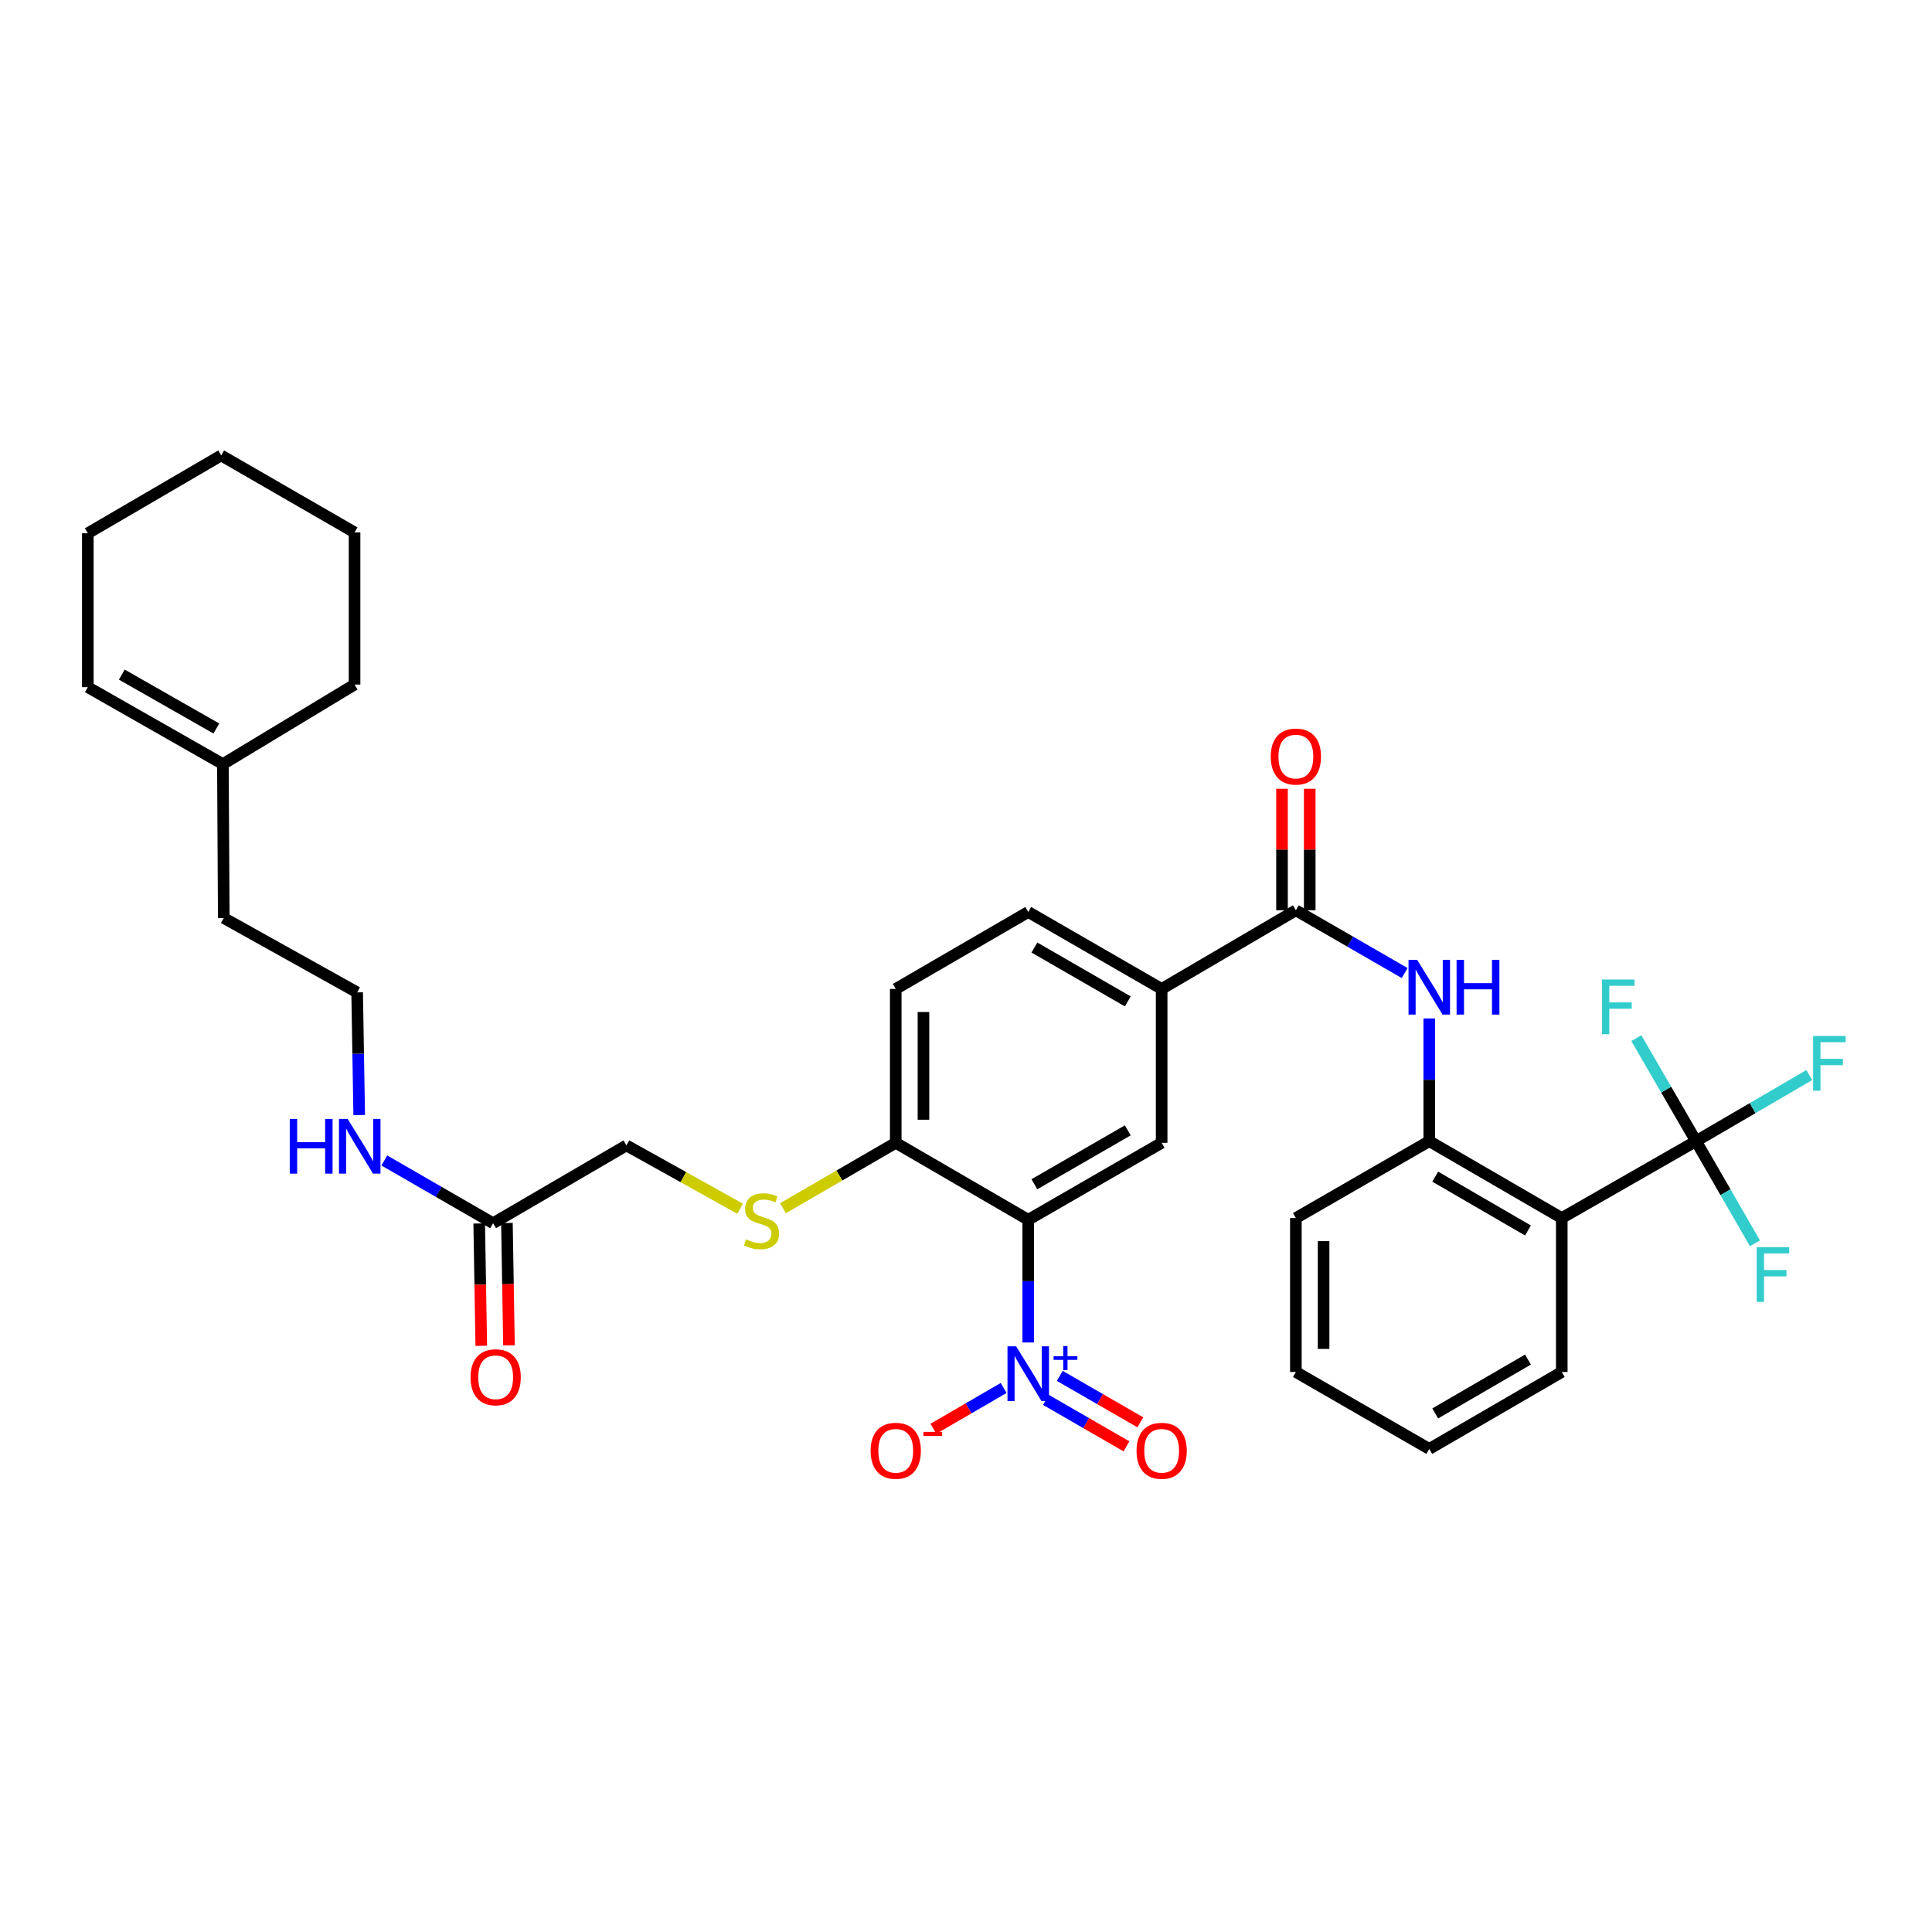 <?xml version='1.0' encoding='iso-8859-1'?>
<svg version='1.1' baseProfile='full'
              xmlns='http://www.w3.org/2000/svg'
                      xmlns:rdkit='http://www.rdkit.org/xml'
                      xmlns:xlink='http://www.w3.org/1999/xlink'
                  xml:space='preserve'
width='1000px' height='1000px' viewBox='0 0 1000 1000'>
<!-- END OF HEADER -->
<rect style='opacity:1.0;fill:#FFFFFF;stroke:none' width='1000' height='1000' x='0' y='0'> </rect>
<path class='bond-0' d='M 532.215,694.868 L 532.215,663.115' style='fill:none;fill-rule:evenodd;stroke:#0000FF;stroke-width:6px;stroke-linecap:butt;stroke-linejoin:miter;stroke-opacity:1' />
<path class='bond-0' d='M 532.215,663.115 L 532.215,631.363' style='fill:none;fill-rule:evenodd;stroke:#000000;stroke-width:6px;stroke-linecap:butt;stroke-linejoin:miter;stroke-opacity:1' />
<path class='bond-9' d='M 519.493,718.408 L 501.304,728.971' style='fill:none;fill-rule:evenodd;stroke:#0000FF;stroke-width:6px;stroke-linecap:butt;stroke-linejoin:miter;stroke-opacity:1' />
<path class='bond-9' d='M 501.304,728.971 L 483.116,739.535' style='fill:none;fill-rule:evenodd;stroke:#FF0000;stroke-width:6px;stroke-linecap:butt;stroke-linejoin:miter;stroke-opacity:1' />
<path class='bond-11' d='M 541.364,724.577 L 562.213,736.601' style='fill:none;fill-rule:evenodd;stroke:#0000FF;stroke-width:6px;stroke-linecap:butt;stroke-linejoin:miter;stroke-opacity:1' />
<path class='bond-11' d='M 562.213,736.601 L 583.061,748.626' style='fill:none;fill-rule:evenodd;stroke:#FF0000;stroke-width:6px;stroke-linecap:butt;stroke-linejoin:miter;stroke-opacity:1' />
<path class='bond-11' d='M 548.532,712.149 L 569.381,724.173' style='fill:none;fill-rule:evenodd;stroke:#0000FF;stroke-width:6px;stroke-linecap:butt;stroke-linejoin:miter;stroke-opacity:1' />
<path class='bond-11' d='M 569.381,724.173 L 590.229,736.198' style='fill:none;fill-rule:evenodd;stroke:#FF0000;stroke-width:6px;stroke-linecap:butt;stroke-linejoin:miter;stroke-opacity:1' />
<path class='bond-5' d='M 532.215,631.363 L 601.271,591.519' style='fill:none;fill-rule:evenodd;stroke:#000000;stroke-width:6px;stroke-linecap:butt;stroke-linejoin:miter;stroke-opacity:1' />
<path class='bond-5' d='M 535.404,612.96 L 583.742,585.069' style='fill:none;fill-rule:evenodd;stroke:#000000;stroke-width:6px;stroke-linecap:butt;stroke-linejoin:miter;stroke-opacity:1' />
<path class='bond-8' d='M 532.215,631.363 L 463.638,591.519' style='fill:none;fill-rule:evenodd;stroke:#000000;stroke-width:6px;stroke-linecap:butt;stroke-linejoin:miter;stroke-opacity:1' />
<path class='bond-1' d='M 877.86,590.658 L 808.366,630.462' style='fill:none;fill-rule:evenodd;stroke:#000000;stroke-width:6px;stroke-linecap:butt;stroke-linejoin:miter;stroke-opacity:1' />
<path class='bond-18' d='M 877.86,590.658 L 893.111,617.098' style='fill:none;fill-rule:evenodd;stroke:#000000;stroke-width:6px;stroke-linecap:butt;stroke-linejoin:miter;stroke-opacity:1' />
<path class='bond-18' d='M 893.111,617.098 L 908.363,643.537' style='fill:none;fill-rule:evenodd;stroke:#33CCCC;stroke-width:6px;stroke-linecap:butt;stroke-linejoin:miter;stroke-opacity:1' />
<path class='bond-19' d='M 877.86,590.658 L 862.411,563.995' style='fill:none;fill-rule:evenodd;stroke:#000000;stroke-width:6px;stroke-linecap:butt;stroke-linejoin:miter;stroke-opacity:1' />
<path class='bond-19' d='M 862.411,563.995 L 846.961,537.332' style='fill:none;fill-rule:evenodd;stroke:#33CCCC;stroke-width:6px;stroke-linecap:butt;stroke-linejoin:miter;stroke-opacity:1' />
<path class='bond-20' d='M 877.86,590.658 L 907.167,573.556' style='fill:none;fill-rule:evenodd;stroke:#000000;stroke-width:6px;stroke-linecap:butt;stroke-linejoin:miter;stroke-opacity:1' />
<path class='bond-20' d='M 907.167,573.556 L 936.473,556.455' style='fill:none;fill-rule:evenodd;stroke:#33CCCC;stroke-width:6px;stroke-linecap:butt;stroke-linejoin:miter;stroke-opacity:1' />
<path class='bond-2' d='M 808.366,630.462 L 739.788,590.658' style='fill:none;fill-rule:evenodd;stroke:#000000;stroke-width:6px;stroke-linecap:butt;stroke-linejoin:miter;stroke-opacity:1' />
<path class='bond-2' d='M 790.877,636.899 L 742.873,609.037' style='fill:none;fill-rule:evenodd;stroke:#000000;stroke-width:6px;stroke-linecap:butt;stroke-linejoin:miter;stroke-opacity:1' />
<path class='bond-24' d='M 808.366,630.462 L 808.366,710.142' style='fill:none;fill-rule:evenodd;stroke:#000000;stroke-width:6px;stroke-linecap:butt;stroke-linejoin:miter;stroke-opacity:1' />
<path class='bond-3' d='M 670.741,471.166 L 601.271,511.87' style='fill:none;fill-rule:evenodd;stroke:#000000;stroke-width:6px;stroke-linecap:butt;stroke-linejoin:miter;stroke-opacity:1' />
<path class='bond-4' d='M 670.741,471.166 L 698.898,487.407' style='fill:none;fill-rule:evenodd;stroke:#000000;stroke-width:6px;stroke-linecap:butt;stroke-linejoin:miter;stroke-opacity:1' />
<path class='bond-4' d='M 698.898,487.407 L 727.056,503.649' style='fill:none;fill-rule:evenodd;stroke:#0000FF;stroke-width:6px;stroke-linecap:butt;stroke-linejoin:miter;stroke-opacity:1' />
<path class='bond-13' d='M 677.914,471.166 L 677.914,439.717' style='fill:none;fill-rule:evenodd;stroke:#000000;stroke-width:6px;stroke-linecap:butt;stroke-linejoin:miter;stroke-opacity:1' />
<path class='bond-13' d='M 677.914,439.717 L 677.914,408.268' style='fill:none;fill-rule:evenodd;stroke:#FF0000;stroke-width:6px;stroke-linecap:butt;stroke-linejoin:miter;stroke-opacity:1' />
<path class='bond-13' d='M 663.567,471.166 L 663.567,439.717' style='fill:none;fill-rule:evenodd;stroke:#000000;stroke-width:6px;stroke-linecap:butt;stroke-linejoin:miter;stroke-opacity:1' />
<path class='bond-13' d='M 663.567,439.717 L 663.567,408.268' style='fill:none;fill-rule:evenodd;stroke:#FF0000;stroke-width:6px;stroke-linecap:butt;stroke-linejoin:miter;stroke-opacity:1' />
<path class='bond-6' d='M 739.788,527.145 L 739.788,558.902' style='fill:none;fill-rule:evenodd;stroke:#0000FF;stroke-width:6px;stroke-linecap:butt;stroke-linejoin:miter;stroke-opacity:1' />
<path class='bond-6' d='M 739.788,558.902 L 739.788,590.658' style='fill:none;fill-rule:evenodd;stroke:#000000;stroke-width:6px;stroke-linecap:butt;stroke-linejoin:miter;stroke-opacity:1' />
<path class='bond-7' d='M 601.271,591.519 L 601.271,511.87' style='fill:none;fill-rule:evenodd;stroke:#000000;stroke-width:6px;stroke-linecap:butt;stroke-linejoin:miter;stroke-opacity:1' />
<path class='bond-26' d='M 739.788,590.658 L 670.741,630.462' style='fill:none;fill-rule:evenodd;stroke:#000000;stroke-width:6px;stroke-linecap:butt;stroke-linejoin:miter;stroke-opacity:1' />
<path class='bond-34' d='M 601.271,511.87 L 532.215,472.034' style='fill:none;fill-rule:evenodd;stroke:#000000;stroke-width:6px;stroke-linecap:butt;stroke-linejoin:miter;stroke-opacity:1' />
<path class='bond-34' d='M 583.744,518.322 L 535.405,490.437' style='fill:none;fill-rule:evenodd;stroke:#000000;stroke-width:6px;stroke-linecap:butt;stroke-linejoin:miter;stroke-opacity:1' />
<path class='bond-10' d='M 463.638,591.519 L 434.447,608.445' style='fill:none;fill-rule:evenodd;stroke:#000000;stroke-width:6px;stroke-linecap:butt;stroke-linejoin:miter;stroke-opacity:1' />
<path class='bond-10' d='M 434.447,608.445 L 405.255,625.372' style='fill:none;fill-rule:evenodd;stroke:#CCCC00;stroke-width:6px;stroke-linecap:butt;stroke-linejoin:miter;stroke-opacity:1' />
<path class='bond-17' d='M 463.638,591.519 L 463.638,511.87' style='fill:none;fill-rule:evenodd;stroke:#000000;stroke-width:6px;stroke-linecap:butt;stroke-linejoin:miter;stroke-opacity:1' />
<path class='bond-17' d='M 477.985,579.571 L 477.985,523.818' style='fill:none;fill-rule:evenodd;stroke:#000000;stroke-width:6px;stroke-linecap:butt;stroke-linejoin:miter;stroke-opacity:1' />
<path class='bond-22' d='M 383.087,625.63 L 353.661,609.244' style='fill:none;fill-rule:evenodd;stroke:#CCCC00;stroke-width:6px;stroke-linecap:butt;stroke-linejoin:miter;stroke-opacity:1' />
<path class='bond-22' d='M 353.661,609.244 L 324.235,592.858' style='fill:none;fill-rule:evenodd;stroke:#000000;stroke-width:6px;stroke-linecap:butt;stroke-linejoin:miter;stroke-opacity:1' />
<path class='bond-12' d='M 255.212,633.14 L 324.235,592.858' style='fill:none;fill-rule:evenodd;stroke:#000000;stroke-width:6px;stroke-linecap:butt;stroke-linejoin:miter;stroke-opacity:1' />
<path class='bond-16' d='M 248.039,633.261 L 248.572,664.929' style='fill:none;fill-rule:evenodd;stroke:#000000;stroke-width:6px;stroke-linecap:butt;stroke-linejoin:miter;stroke-opacity:1' />
<path class='bond-16' d='M 248.572,664.929 L 249.104,696.597' style='fill:none;fill-rule:evenodd;stroke:#FF0000;stroke-width:6px;stroke-linecap:butt;stroke-linejoin:miter;stroke-opacity:1' />
<path class='bond-16' d='M 262.384,633.02 L 262.916,664.688' style='fill:none;fill-rule:evenodd;stroke:#000000;stroke-width:6px;stroke-linecap:butt;stroke-linejoin:miter;stroke-opacity:1' />
<path class='bond-16' d='M 262.916,664.688 L 263.449,696.356' style='fill:none;fill-rule:evenodd;stroke:#FF0000;stroke-width:6px;stroke-linecap:butt;stroke-linejoin:miter;stroke-opacity:1' />
<path class='bond-23' d='M 255.212,633.14 L 227.07,616.9' style='fill:none;fill-rule:evenodd;stroke:#000000;stroke-width:6px;stroke-linecap:butt;stroke-linejoin:miter;stroke-opacity:1' />
<path class='bond-23' d='M 227.07,616.9 L 198.928,600.66' style='fill:none;fill-rule:evenodd;stroke:#0000FF;stroke-width:6px;stroke-linecap:butt;stroke-linejoin:miter;stroke-opacity:1' />
<path class='bond-14' d='M 115.371,395.502 L 115.825,475.151' style='fill:none;fill-rule:evenodd;stroke:#000000;stroke-width:6px;stroke-linecap:butt;stroke-linejoin:miter;stroke-opacity:1' />
<path class='bond-21' d='M 115.371,395.502 L 45.455,355.666' style='fill:none;fill-rule:evenodd;stroke:#000000;stroke-width:6px;stroke-linecap:butt;stroke-linejoin:miter;stroke-opacity:1' />
<path class='bond-21' d='M 111.986,377.062 L 63.044,349.176' style='fill:none;fill-rule:evenodd;stroke:#000000;stroke-width:6px;stroke-linecap:butt;stroke-linejoin:miter;stroke-opacity:1' />
<path class='bond-28' d='M 115.371,395.502 L 183.518,354.327' style='fill:none;fill-rule:evenodd;stroke:#000000;stroke-width:6px;stroke-linecap:butt;stroke-linejoin:miter;stroke-opacity:1' />
<path class='bond-15' d='M 532.215,472.034 L 463.638,511.87' style='fill:none;fill-rule:evenodd;stroke:#000000;stroke-width:6px;stroke-linecap:butt;stroke-linejoin:miter;stroke-opacity:1' />
<path class='bond-29' d='M 45.455,355.666 L 45.455,276.018' style='fill:none;fill-rule:evenodd;stroke:#000000;stroke-width:6px;stroke-linecap:butt;stroke-linejoin:miter;stroke-opacity:1' />
<path class='bond-25' d='M 185.924,577.16 L 185.391,545.408' style='fill:none;fill-rule:evenodd;stroke:#0000FF;stroke-width:6px;stroke-linecap:butt;stroke-linejoin:miter;stroke-opacity:1' />
<path class='bond-25' d='M 185.391,545.408 L 184.857,513.656' style='fill:none;fill-rule:evenodd;stroke:#000000;stroke-width:6px;stroke-linecap:butt;stroke-linejoin:miter;stroke-opacity:1' />
<path class='bond-35' d='M 808.366,710.142 L 739.788,749.962' style='fill:none;fill-rule:evenodd;stroke:#000000;stroke-width:6px;stroke-linecap:butt;stroke-linejoin:miter;stroke-opacity:1' />
<path class='bond-35' d='M 790.875,703.708 L 742.871,731.583' style='fill:none;fill-rule:evenodd;stroke:#000000;stroke-width:6px;stroke-linecap:butt;stroke-linejoin:miter;stroke-opacity:1' />
<path class='bond-27' d='M 184.857,513.656 L 115.825,475.151' style='fill:none;fill-rule:evenodd;stroke:#000000;stroke-width:6px;stroke-linecap:butt;stroke-linejoin:miter;stroke-opacity:1' />
<path class='bond-31' d='M 670.741,630.462 L 670.741,710.142' style='fill:none;fill-rule:evenodd;stroke:#000000;stroke-width:6px;stroke-linecap:butt;stroke-linejoin:miter;stroke-opacity:1' />
<path class='bond-31' d='M 685.088,642.414 L 685.088,698.19' style='fill:none;fill-rule:evenodd;stroke:#000000;stroke-width:6px;stroke-linecap:butt;stroke-linejoin:miter;stroke-opacity:1' />
<path class='bond-32' d='M 183.518,354.327 L 183.518,275.564' style='fill:none;fill-rule:evenodd;stroke:#000000;stroke-width:6px;stroke-linecap:butt;stroke-linejoin:miter;stroke-opacity:1' />
<path class='bond-36' d='M 45.455,276.018 L 114.486,235.736' style='fill:none;fill-rule:evenodd;stroke:#000000;stroke-width:6px;stroke-linecap:butt;stroke-linejoin:miter;stroke-opacity:1' />
<path class='bond-30' d='M 739.788,749.962 L 670.741,710.142' style='fill:none;fill-rule:evenodd;stroke:#000000;stroke-width:6px;stroke-linecap:butt;stroke-linejoin:miter;stroke-opacity:1' />
<path class='bond-33' d='M 183.518,275.564 L 114.486,235.736' style='fill:none;fill-rule:evenodd;stroke:#000000;stroke-width:6px;stroke-linecap:butt;stroke-linejoin:miter;stroke-opacity:1' />
<path  class='atom-0' d='M 525.955 696.859
L 535.235 711.859
Q 536.155 713.339, 537.635 716.019
Q 539.115 718.699, 539.195 718.859
L 539.195 696.859
L 542.955 696.859
L 542.955 725.179
L 539.075 725.179
L 529.115 708.779
Q 527.955 706.859, 526.715 704.659
Q 525.515 702.459, 525.155 701.779
L 525.155 725.179
L 521.475 725.179
L 521.475 696.859
L 525.955 696.859
' fill='#0000FF'/>
<path  class='atom-0' d='M 545.331 701.964
L 550.321 701.964
L 550.321 696.71
L 552.538 696.71
L 552.538 701.964
L 557.66 701.964
L 557.66 703.865
L 552.538 703.865
L 552.538 709.145
L 550.321 709.145
L 550.321 703.865
L 545.331 703.865
L 545.331 701.964
' fill='#0000FF'/>
<path  class='atom-5' d='M 733.528 496.834
L 742.808 511.834
Q 743.728 513.314, 745.208 515.994
Q 746.688 518.674, 746.768 518.834
L 746.768 496.834
L 750.528 496.834
L 750.528 525.154
L 746.648 525.154
L 736.688 508.754
Q 735.528 506.834, 734.288 504.634
Q 733.088 502.434, 732.728 501.754
L 732.728 525.154
L 729.048 525.154
L 729.048 496.834
L 733.528 496.834
' fill='#0000FF'/>
<path  class='atom-5' d='M 753.928 496.834
L 757.768 496.834
L 757.768 508.874
L 772.248 508.874
L 772.248 496.834
L 776.088 496.834
L 776.088 525.154
L 772.248 525.154
L 772.248 512.074
L 757.768 512.074
L 757.768 525.154
L 753.928 525.154
L 753.928 496.834
' fill='#0000FF'/>
<path  class='atom-10' d='M 450.638 750.927
Q 450.638 744.127, 453.998 740.327
Q 457.358 736.527, 463.638 736.527
Q 469.918 736.527, 473.278 740.327
Q 476.638 744.127, 476.638 750.927
Q 476.638 757.807, 473.238 761.727
Q 469.838 765.607, 463.638 765.607
Q 457.398 765.607, 453.998 761.727
Q 450.638 757.847, 450.638 750.927
M 463.638 762.407
Q 467.958 762.407, 470.278 759.527
Q 472.638 756.607, 472.638 750.927
Q 472.638 745.367, 470.278 742.567
Q 467.958 739.727, 463.638 739.727
Q 459.318 739.727, 456.958 742.527
Q 454.638 745.327, 454.638 750.927
Q 454.638 756.647, 456.958 759.527
Q 459.318 762.407, 463.638 762.407
' fill='#FF0000'/>
<path  class='atom-10' d='M 477.958 741.149
L 487.647 741.149
L 487.647 743.261
L 477.958 743.261
L 477.958 741.149
' fill='#FF0000'/>
<path  class='atom-11' d='M 386.168 641.521
Q 386.488 641.641, 387.808 642.201
Q 389.128 642.761, 390.568 643.121
Q 392.048 643.441, 393.488 643.441
Q 396.168 643.441, 397.728 642.161
Q 399.288 640.841, 399.288 638.561
Q 399.288 637.001, 398.488 636.041
Q 397.728 635.081, 396.528 634.561
Q 395.328 634.041, 393.328 633.441
Q 390.808 632.681, 389.288 631.961
Q 387.808 631.241, 386.728 629.721
Q 385.688 628.201, 385.688 625.641
Q 385.688 622.081, 388.088 619.881
Q 390.528 617.681, 395.328 617.681
Q 398.608 617.681, 402.328 619.241
L 401.408 622.321
Q 398.008 620.921, 395.448 620.921
Q 392.688 620.921, 391.168 622.081
Q 389.648 623.201, 389.688 625.161
Q 389.688 626.681, 390.448 627.601
Q 391.248 628.521, 392.368 629.041
Q 393.528 629.561, 395.448 630.161
Q 398.008 630.961, 399.528 631.761
Q 401.048 632.561, 402.128 634.201
Q 403.248 635.801, 403.248 638.561
Q 403.248 642.481, 400.608 644.601
Q 398.008 646.681, 393.648 646.681
Q 391.128 646.681, 389.208 646.121
Q 387.328 645.601, 385.088 644.681
L 386.168 641.521
' fill='#CCCC00'/>
<path  class='atom-12' d='M 588.271 750.927
Q 588.271 744.127, 591.631 740.327
Q 594.991 736.527, 601.271 736.527
Q 607.551 736.527, 610.911 740.327
Q 614.271 744.127, 614.271 750.927
Q 614.271 757.807, 610.871 761.727
Q 607.471 765.607, 601.271 765.607
Q 595.031 765.607, 591.631 761.727
Q 588.271 757.847, 588.271 750.927
M 601.271 762.407
Q 605.591 762.407, 607.911 759.527
Q 610.271 756.607, 610.271 750.927
Q 610.271 745.367, 607.911 742.567
Q 605.591 739.727, 601.271 739.727
Q 596.951 739.727, 594.591 742.527
Q 592.271 745.327, 592.271 750.927
Q 592.271 756.647, 594.591 759.527
Q 596.951 762.407, 601.271 762.407
' fill='#FF0000'/>
<path  class='atom-14' d='M 657.741 391.597
Q 657.741 384.797, 661.101 380.997
Q 664.461 377.197, 670.741 377.197
Q 677.021 377.197, 680.381 380.997
Q 683.741 384.797, 683.741 391.597
Q 683.741 398.477, 680.341 402.397
Q 676.941 406.277, 670.741 406.277
Q 664.501 406.277, 661.101 402.397
Q 657.741 398.517, 657.741 391.597
M 670.741 403.077
Q 675.061 403.077, 677.381 400.197
Q 679.741 397.277, 679.741 391.597
Q 679.741 386.037, 677.381 383.237
Q 675.061 380.397, 670.741 380.397
Q 666.421 380.397, 664.061 383.197
Q 661.741 385.997, 661.741 391.597
Q 661.741 397.317, 664.061 400.197
Q 666.421 403.077, 670.741 403.077
' fill='#FF0000'/>
<path  class='atom-17' d='M 243.551 712.868
Q 243.551 706.068, 246.911 702.268
Q 250.271 698.468, 256.551 698.468
Q 262.831 698.468, 266.191 702.268
Q 269.551 706.068, 269.551 712.868
Q 269.551 719.748, 266.151 723.668
Q 262.751 727.548, 256.551 727.548
Q 250.311 727.548, 246.911 723.668
Q 243.551 719.788, 243.551 712.868
M 256.551 724.348
Q 260.871 724.348, 263.191 721.468
Q 265.551 718.548, 265.551 712.868
Q 265.551 707.308, 263.191 704.508
Q 260.871 701.668, 256.551 701.668
Q 252.231 701.668, 249.871 704.468
Q 247.551 707.268, 247.551 712.868
Q 247.551 718.588, 249.871 721.468
Q 252.231 724.348, 256.551 724.348
' fill='#FF0000'/>
<path  class='atom-19' d='M 909.26 645.53
L 926.1 645.53
L 926.1 648.77
L 913.06 648.77
L 913.06 657.37
L 924.66 657.37
L 924.66 660.65
L 913.06 660.65
L 913.06 673.85
L 909.26 673.85
L 909.26 645.53
' fill='#33CCCC'/>
<path  class='atom-20' d='M 829.173 507.004
L 846.013 507.004
L 846.013 510.244
L 832.973 510.244
L 832.973 518.844
L 844.573 518.844
L 844.573 522.124
L 832.973 522.124
L 832.973 535.324
L 829.173 535.324
L 829.173 507.004
' fill='#33CCCC'/>
<path  class='atom-21' d='M 938.471 536.215
L 955.311 536.215
L 955.311 539.455
L 942.271 539.455
L 942.271 548.055
L 953.871 548.055
L 953.871 551.335
L 942.271 551.335
L 942.271 564.535
L 938.471 564.535
L 938.471 536.215
' fill='#33CCCC'/>
<path  class='atom-24' d='M 149.976 579.152
L 153.816 579.152
L 153.816 591.192
L 168.296 591.192
L 168.296 579.152
L 172.136 579.152
L 172.136 607.472
L 168.296 607.472
L 168.296 594.392
L 153.816 594.392
L 153.816 607.472
L 149.976 607.472
L 149.976 579.152
' fill='#0000FF'/>
<path  class='atom-24' d='M 179.936 579.152
L 189.216 594.152
Q 190.136 595.632, 191.616 598.312
Q 193.096 600.992, 193.176 601.152
L 193.176 579.152
L 196.936 579.152
L 196.936 607.472
L 193.056 607.472
L 183.096 591.072
Q 181.936 589.152, 180.696 586.952
Q 179.496 584.752, 179.136 584.072
L 179.136 607.472
L 175.456 607.472
L 175.456 579.152
L 179.936 579.152
' fill='#0000FF'/>
</svg>
